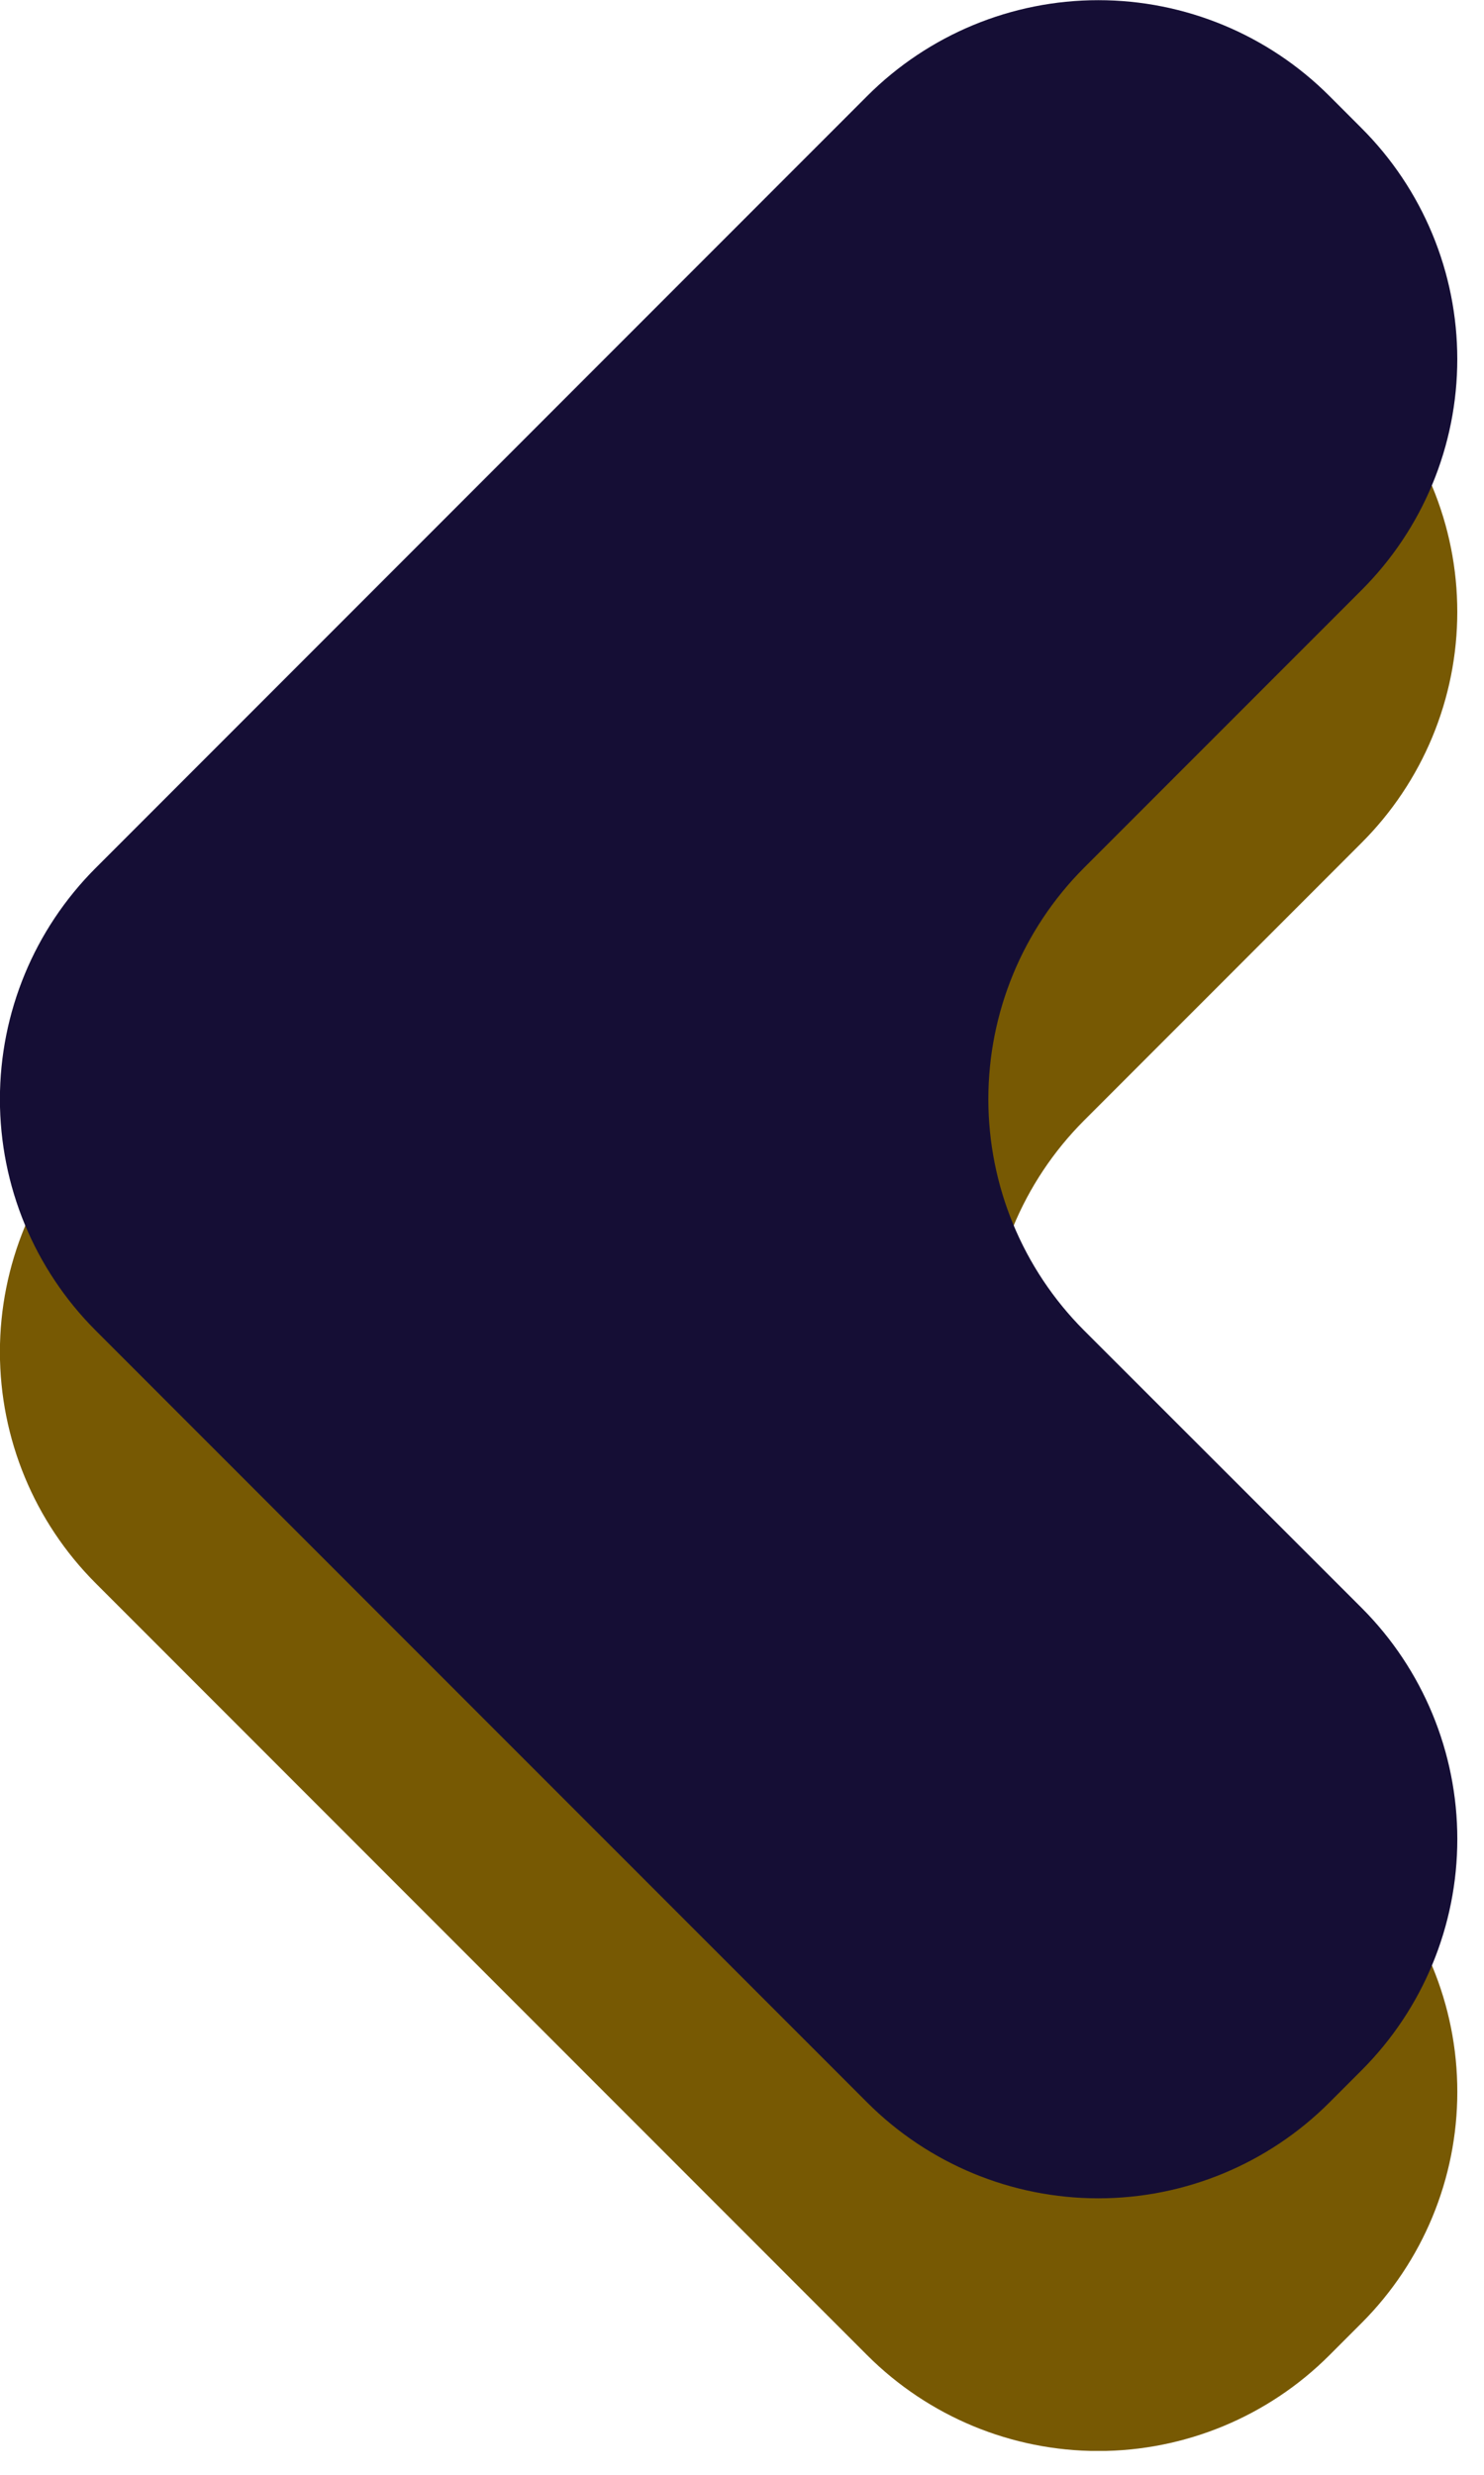 <svg width="51" height="85" viewBox="0 0 51 85" fill="none" xmlns="http://www.w3.org/2000/svg">
<g clip-path="url(#clip0)">
<path d="M45.68 80.9L46.8 79.78C48.902 77.674 50.083 74.82 50.083 71.845C50.083 68.869 48.902 66.016 46.8 63.91L37.25 54.37C35.147 52.263 33.966 49.407 33.966 46.43C33.966 43.453 35.147 40.597 37.25 38.49L46.79 28.95C47.833 27.909 48.661 26.672 49.226 25.31C49.791 23.948 50.082 22.489 50.082 21.015C50.082 19.541 49.791 18.081 49.226 16.72C48.661 15.358 47.833 14.121 46.79 13.08L45.68 11.97C43.575 9.867 40.721 8.687 37.745 8.687C34.769 8.687 31.916 9.867 29.81 11.97L3.28 38.5C1.177 40.606 -0.003 43.46 -0.003 46.435C-0.003 49.411 1.177 52.265 3.28 54.37L29.81 80.9C31.916 83.002 34.769 84.183 37.745 84.183C40.721 84.183 43.575 83.002 45.68 80.9Z" fill="#775903"/>
<path d="M45.68 72.22L46.8 71.1C48.902 68.995 50.083 66.141 50.083 63.165C50.083 60.19 48.902 57.336 46.8 55.23L37.25 45.69C35.147 43.583 33.966 40.727 33.966 37.75C33.966 34.773 35.147 31.917 37.25 29.81L46.79 20.27C47.833 19.229 48.661 17.992 49.226 16.63C49.791 15.269 50.082 13.809 50.082 12.335C50.082 10.861 49.791 9.401 49.226 8.04C48.661 6.678 47.833 5.441 46.79 4.4L45.68 3.29C43.575 1.188 40.721 0.006 37.745 0.006C34.769 0.006 31.916 1.188 29.81 3.29L3.28 29.82C1.177 31.925 -0.003 34.779 -0.003 37.755C-0.003 40.73 1.177 43.584 3.28 45.69L29.81 72.22C31.916 74.322 34.769 75.504 37.745 75.504C40.721 75.504 43.575 74.322 45.68 72.22Z" fill="#150E35"/>
</g>
<defs>
<clipPath id="clip0">
<rect width="50.09" height="84.18" fill="white"/>
</clipPath>
</defs>
</svg>
